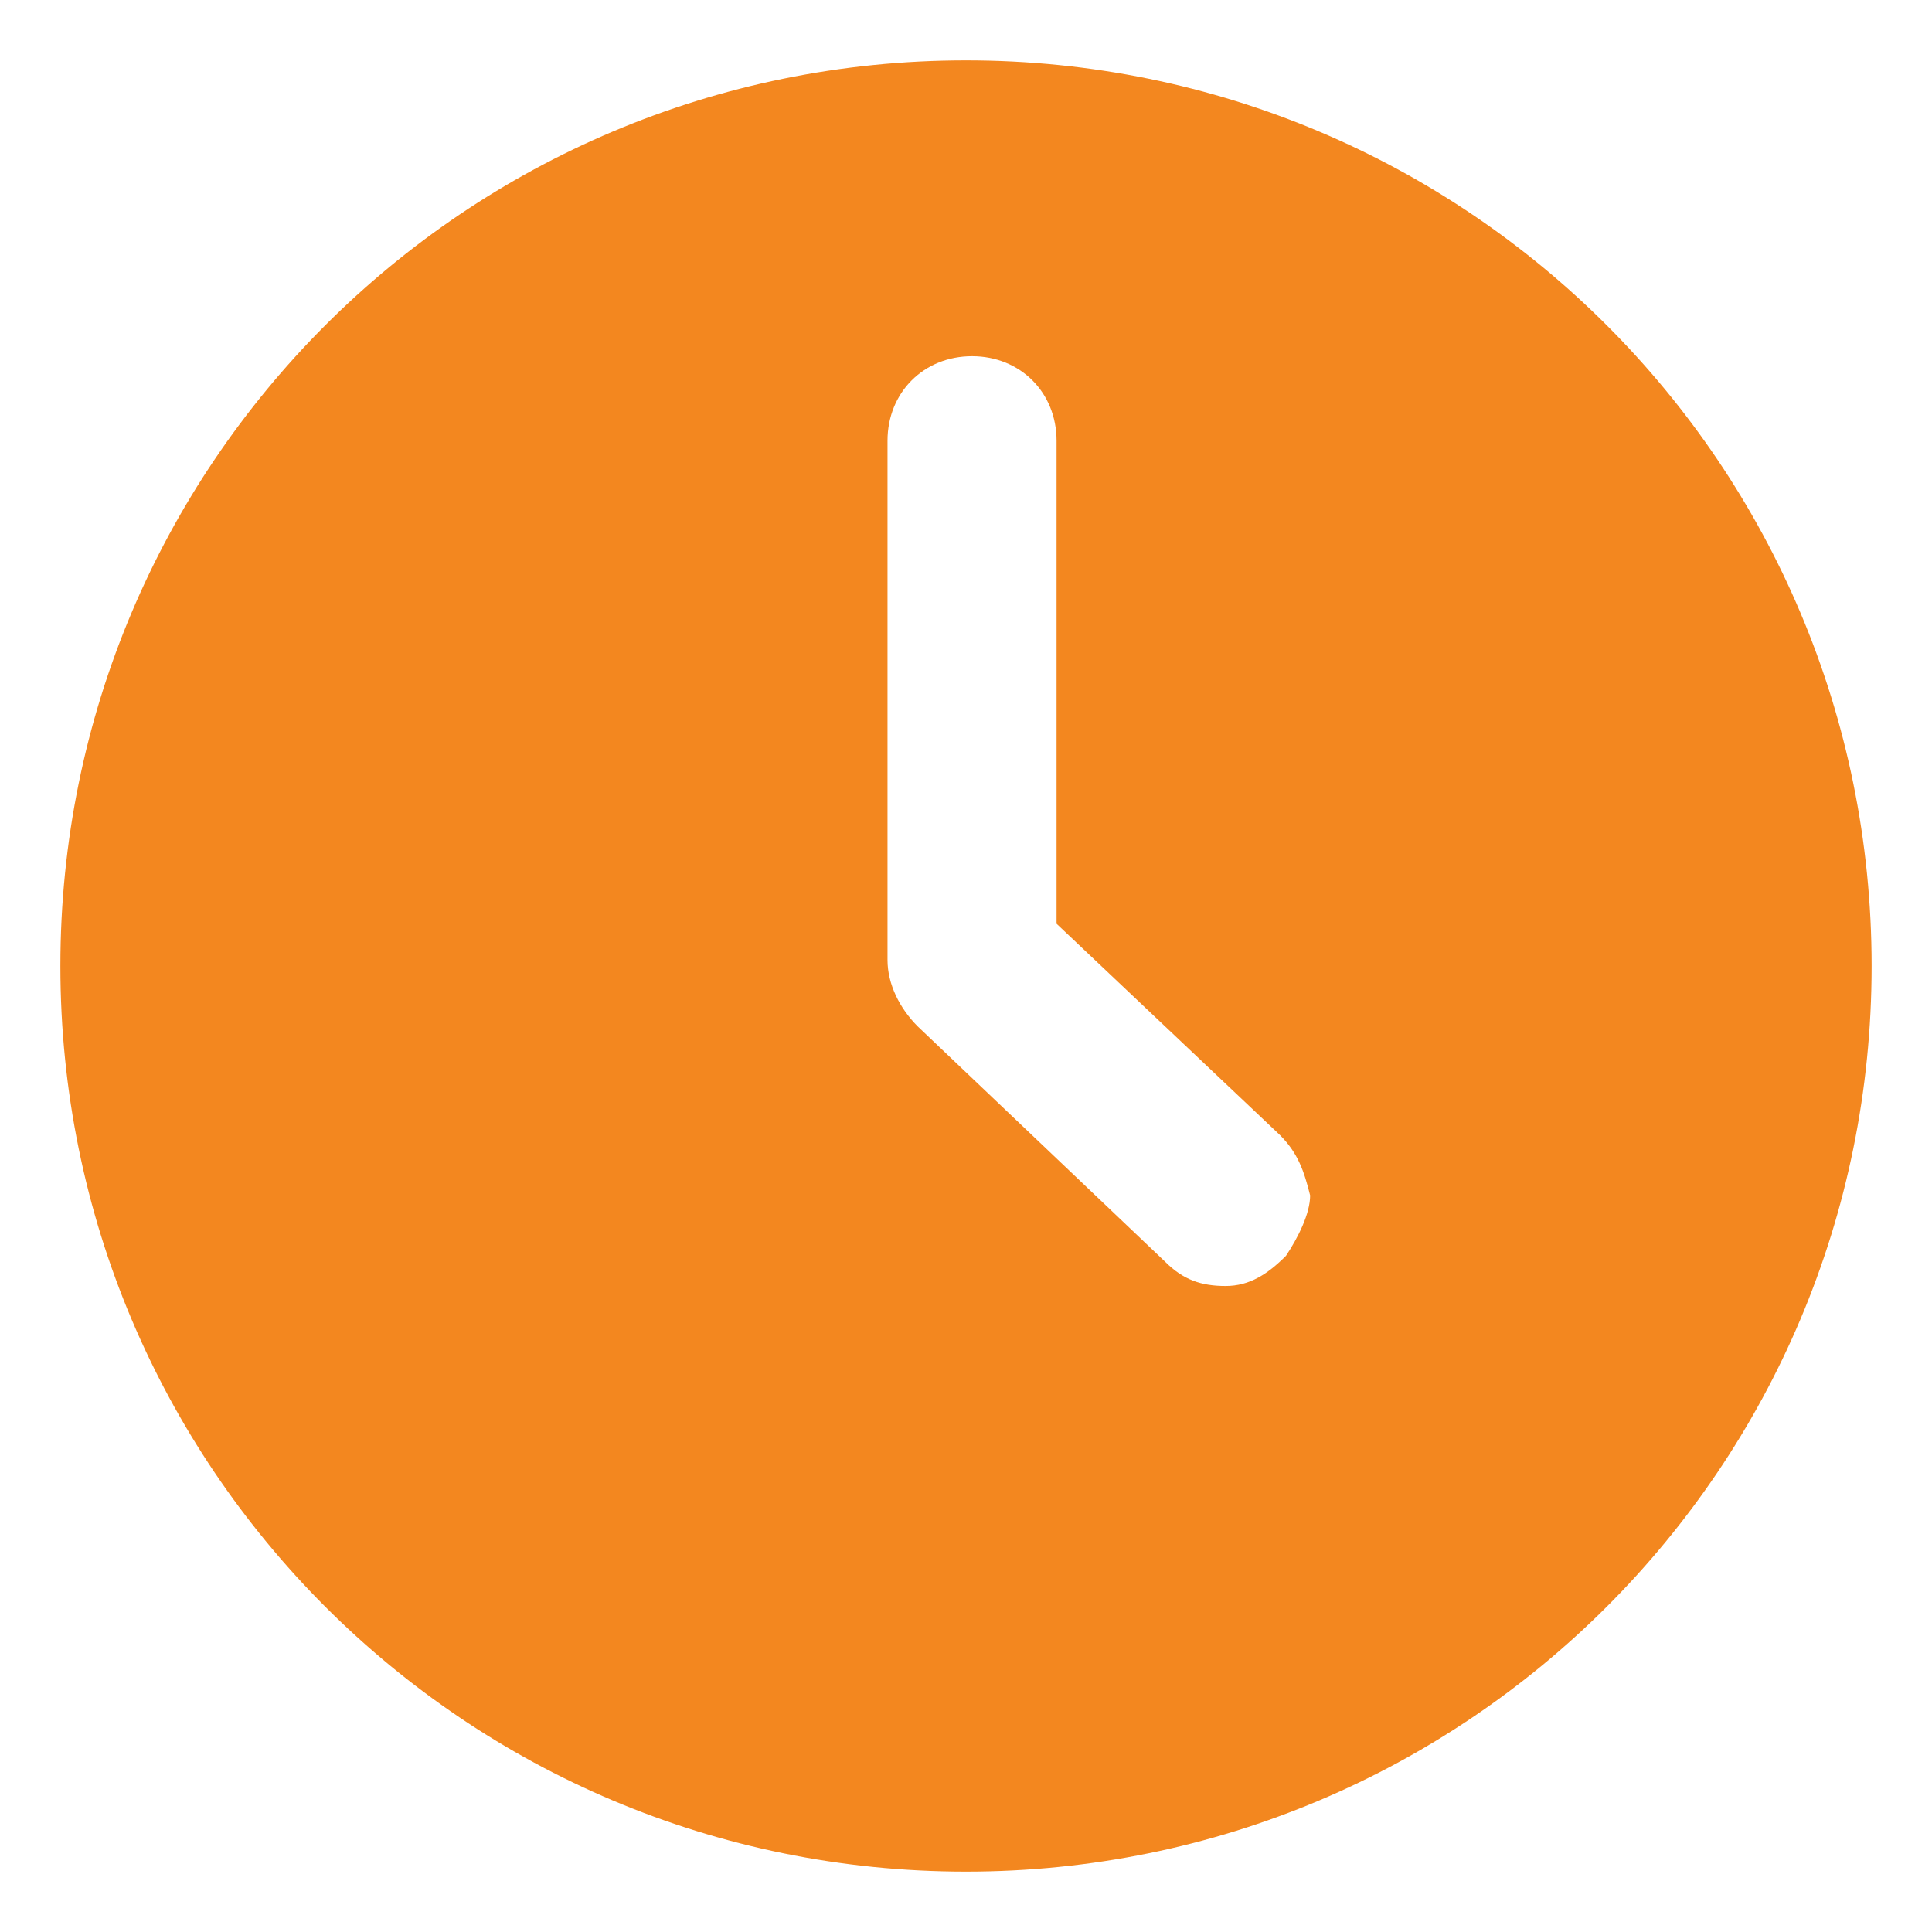 <?xml version="1.0" encoding="utf-8"?>
<!-- Generator: Adobe Illustrator 21.0.0, SVG Export Plug-In . SVG Version: 6.00 Build 0)  -->
<svg version="1.1" id="Layer_1" xmlns="http://www.w3.org/2000/svg" xmlns:xlink="http://www.w3.org/1999/xlink" x="0px" y="0px"
	 viewBox="0 0 32 32" style="enable-background:new 0 0 32 32;" xml:space="preserve">
<style type="text/css">
	.st0{fill-rule:evenodd;clip-rule:evenodd;fill:#F3871F;}
</style>
<path class="st0" d="M16,1C7.7,1,1,7.7,1,16s6.7,15,15,15s15-6.7,15-15S24.3,1,16,1z M21.3,20.8c-0.3,0.3-0.6,0.5-1,0.5
	c-0.4,0-0.7-0.1-1-0.4L15.2,17c-0.3-0.3-0.5-0.7-0.5-1.1V7.3c0-0.8,0.6-1.4,1.4-1.4s1.4,0.6,1.4,1.4v8l3.7,3.5
	c0.3,0.3,0.4,0.6,0.5,1C21.7,20.1,21.5,20.5,21.3,20.8z"/>
</svg>
